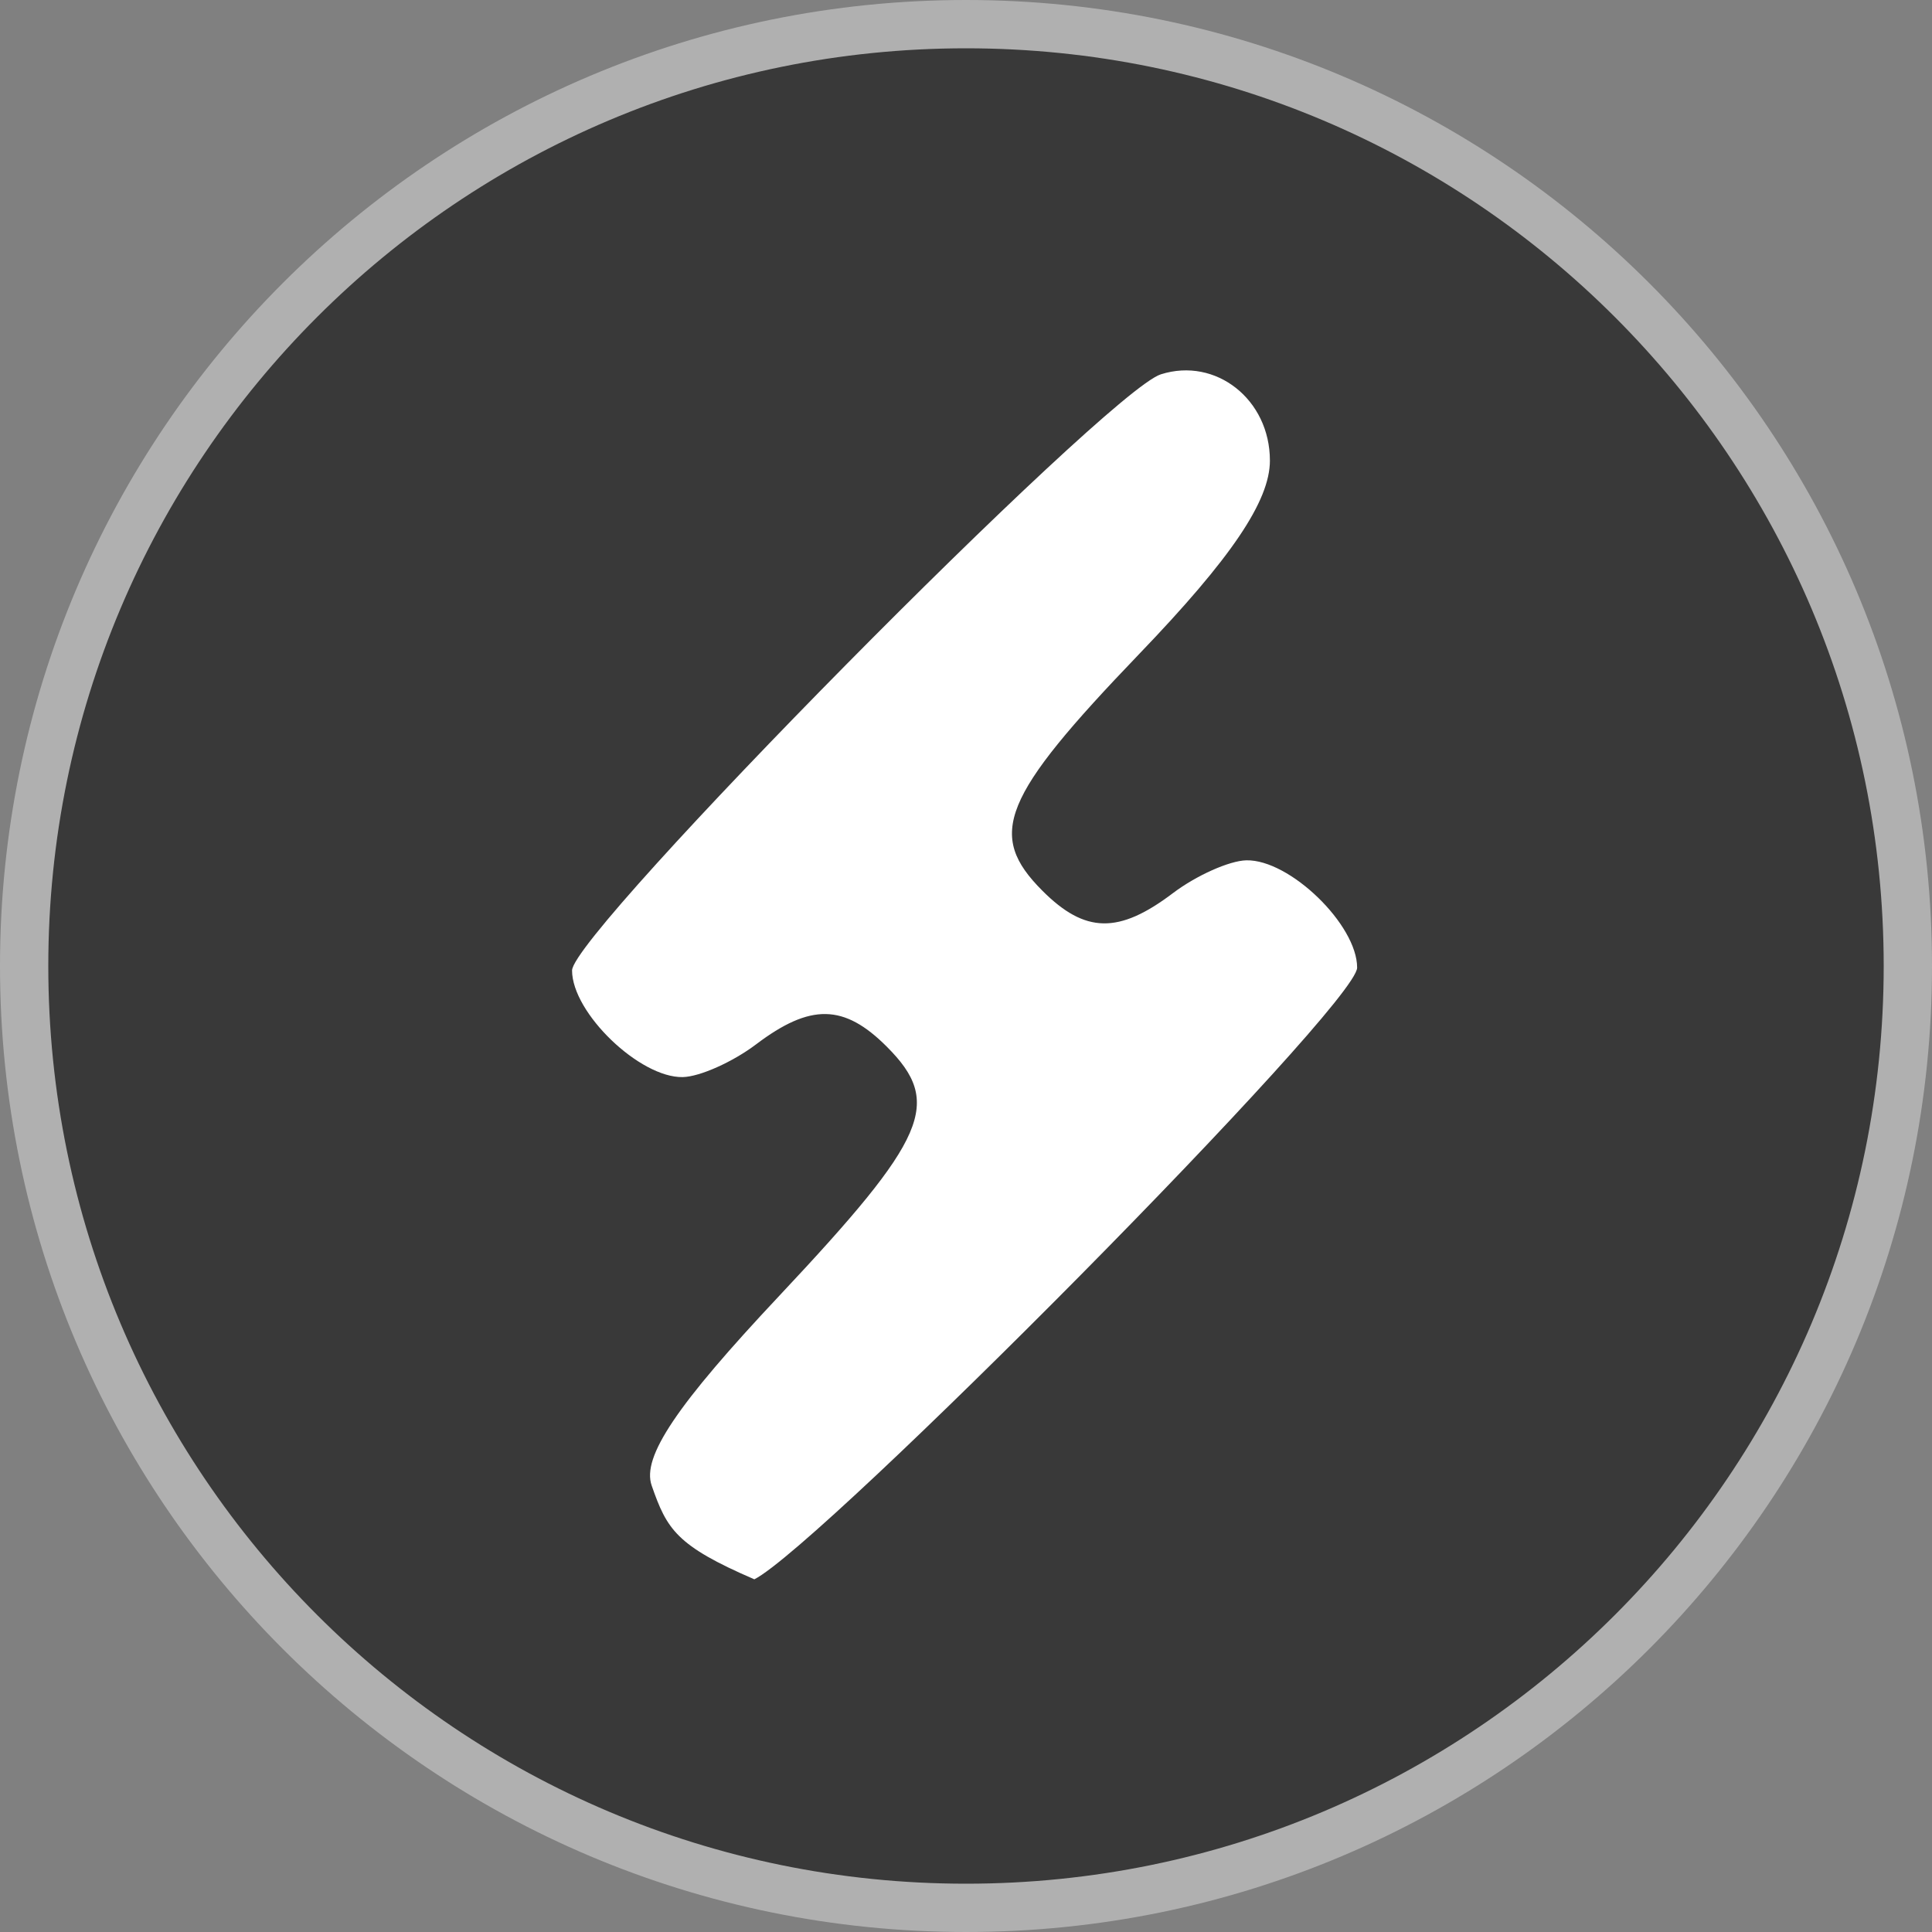 <svg width="20" height="20" viewBox="0 0 20 20" fill="none" xmlns="http://www.w3.org/2000/svg">
<rect x="0" y="0" width="20" height="20" fill="#808080" stroke="none"/>
<g clip-path="url(#clip0_4651_12566)">
<path d="M19.75 10C19.75 15.385 15.385 19.75 10 19.75C4.615 19.75 0.25 15.385 0.25 10C0.25 4.615 4.615 0.25 10 0.25C15.385 0.25 19.75 4.615 19.75 10Z" fill="#393939" stroke="#B0B0B0" stroke-width="0.5"/>
<circle cx="10" cy="10" r="7" fill="white"/>
<path fill-rule="evenodd" clip-rule="evenodd" d="M7.896 1.242C2.438 2.529 -0.55 8.679 1.821 13.746C5.419 21.435 16.599 20.463 18.697 12.278C20.368 5.762 14.436 -0.299 7.896 1.242ZM13.146 4.768C13.146 5.186 12.746 5.778 11.791 6.772C10.368 8.254 10.211 8.641 10.792 9.222C11.234 9.664 11.582 9.67 12.143 9.245C12.384 9.063 12.726 8.91 12.902 8.906C13.351 8.896 14.049 9.573 14.049 10.017C14.049 10.406 8.5 16 7.809 16.349C7 16 6.904 15.832 6.746 15.378C6.643 15.082 7.003 14.546 8.069 13.412C9.605 11.776 9.761 11.416 9.179 10.834C8.737 10.392 8.389 10.386 7.827 10.811C7.586 10.993 7.245 11.146 7.068 11.15C6.623 11.159 5.922 10.485 5.922 10.046C5.922 9.655 11.454 4.054 12.017 3.875C12.587 3.694 13.146 4.136 13.146 4.768Z" fill="#393939"/>
</g>
<defs>
<clipPath id="clip0_4651_12566">
<rect width="20" height="20" fill="white"/>
</clipPath>
</defs>
</svg>
